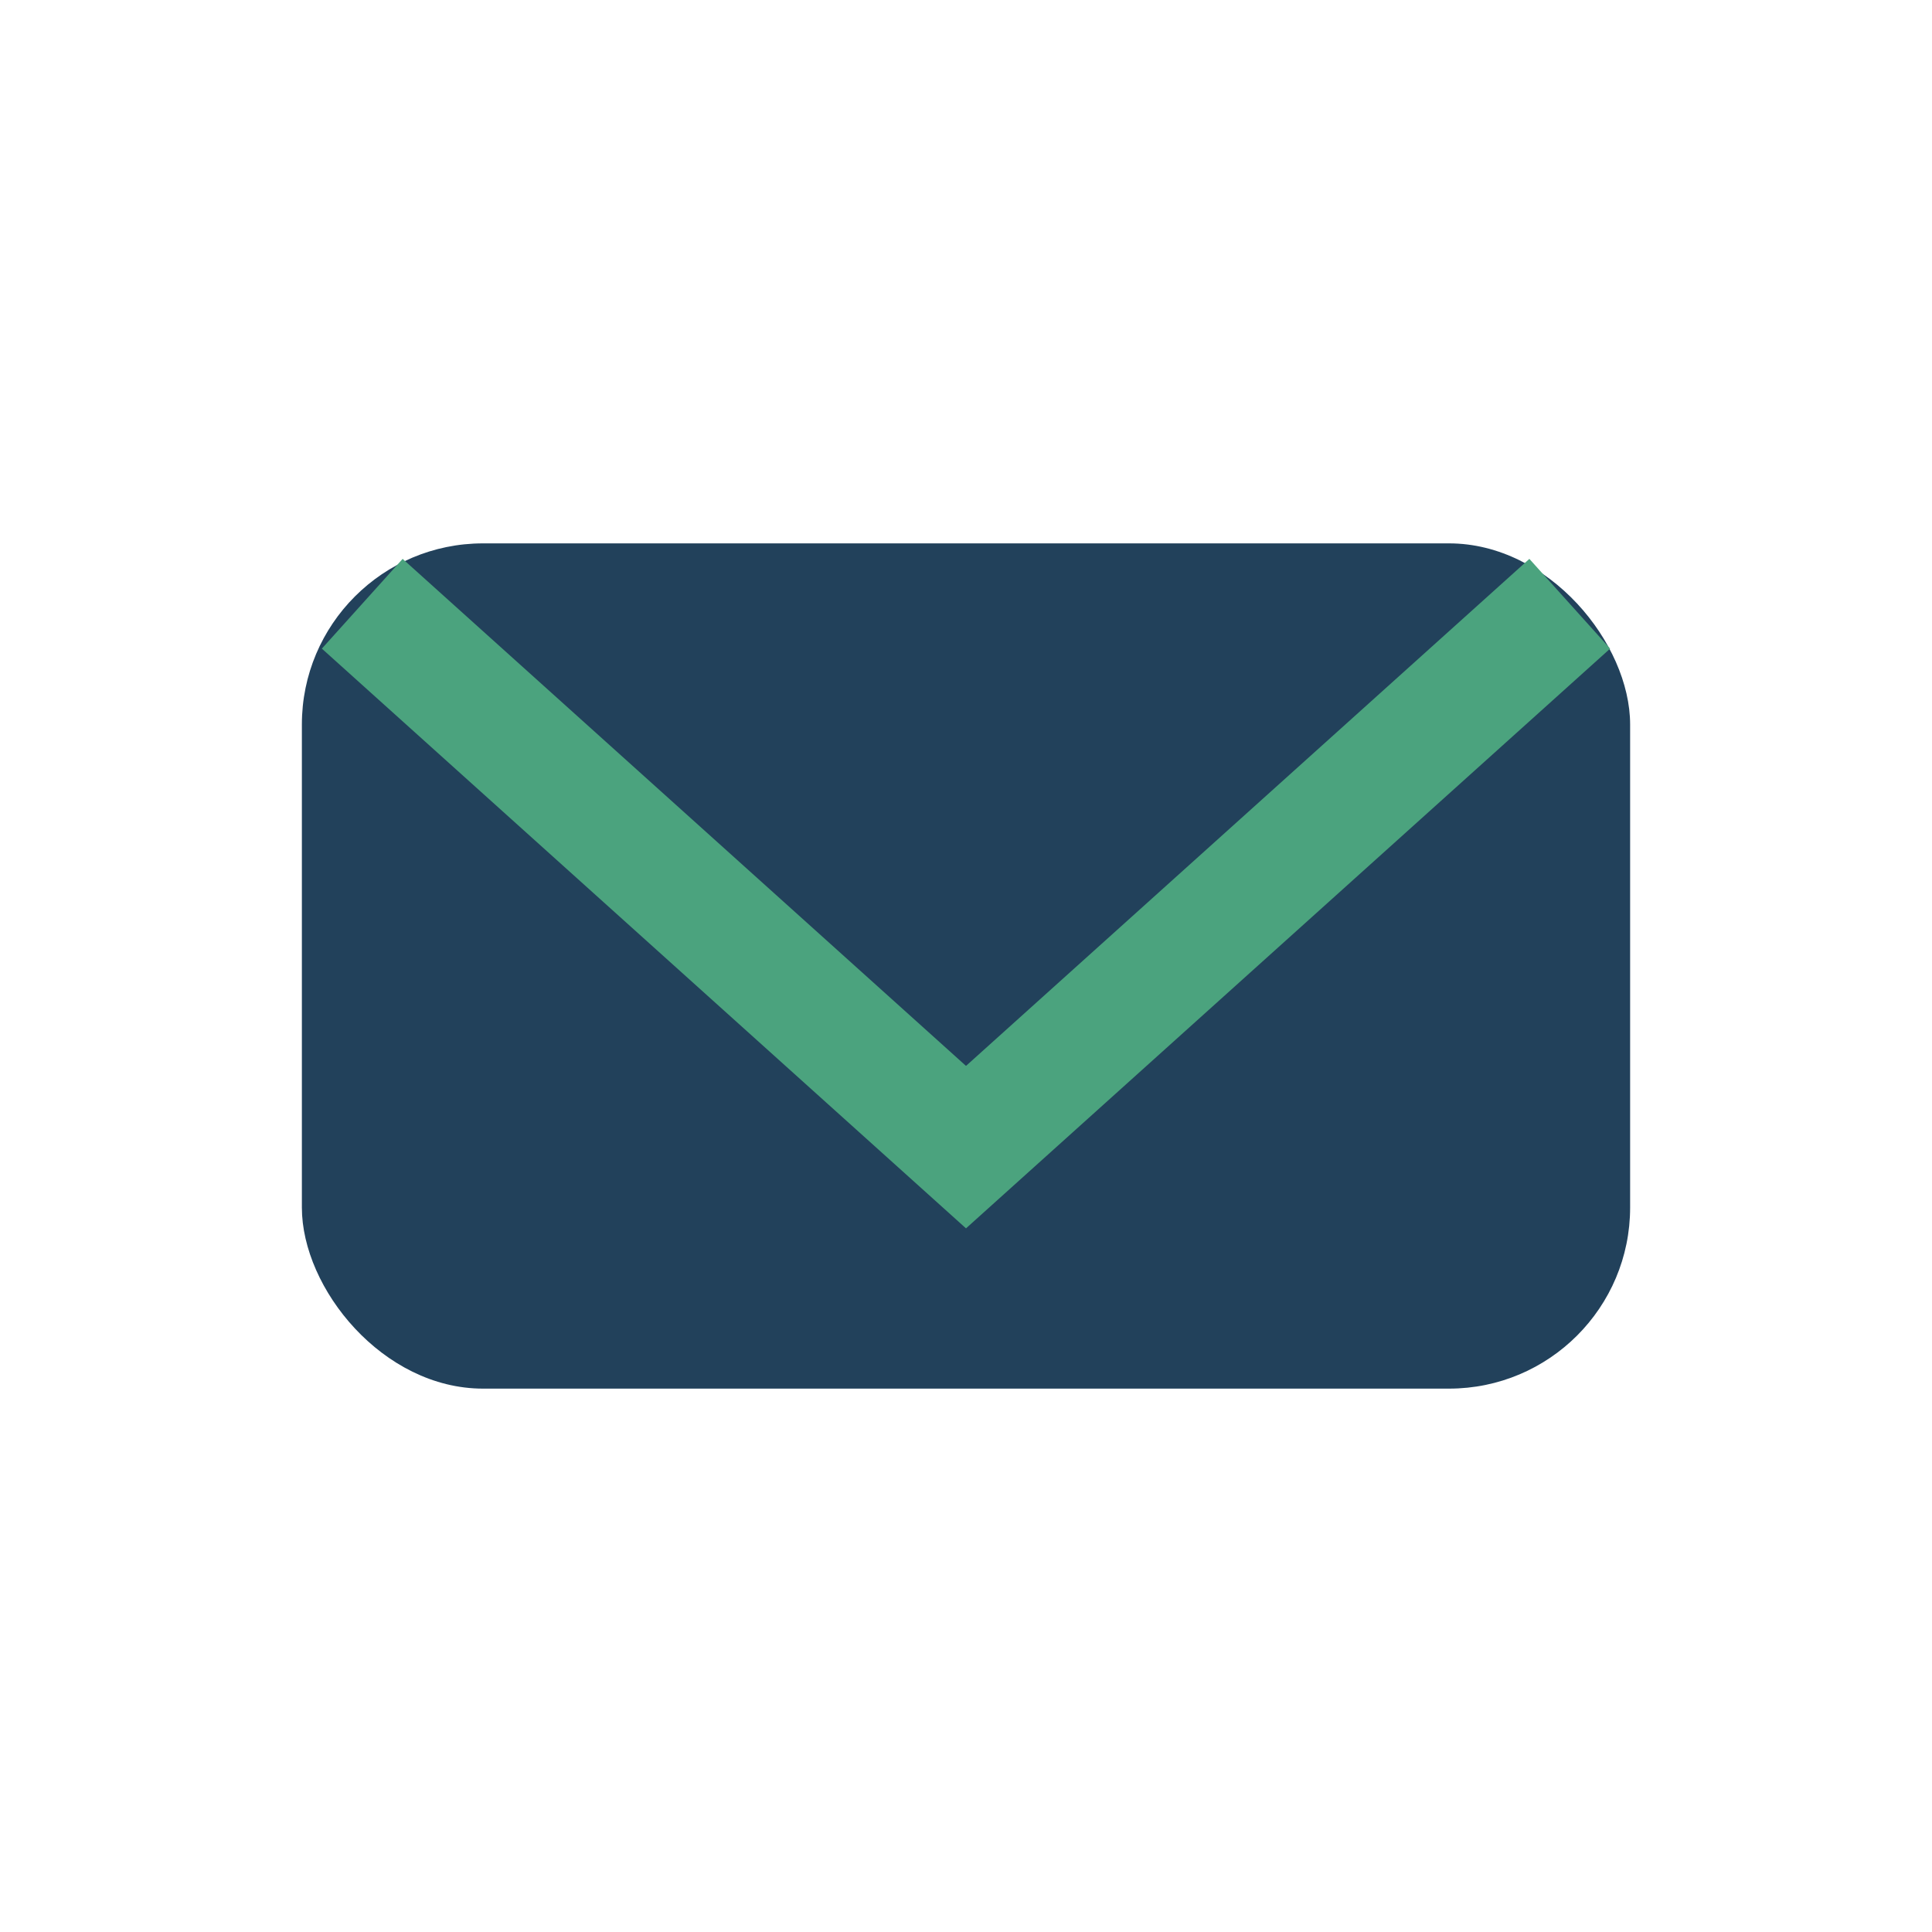 <?xml version="1.0" encoding="UTF-8"?>
<svg xmlns="http://www.w3.org/2000/svg" width="32" height="32" viewBox="0 0 32 32"><rect x="5" y="9" width="22" height="14" rx="3" fill="#22415B"/><path d="M6 10l10 9 10-9" stroke="#4BA37E" stroke-width="2" fill="none"/></svg>